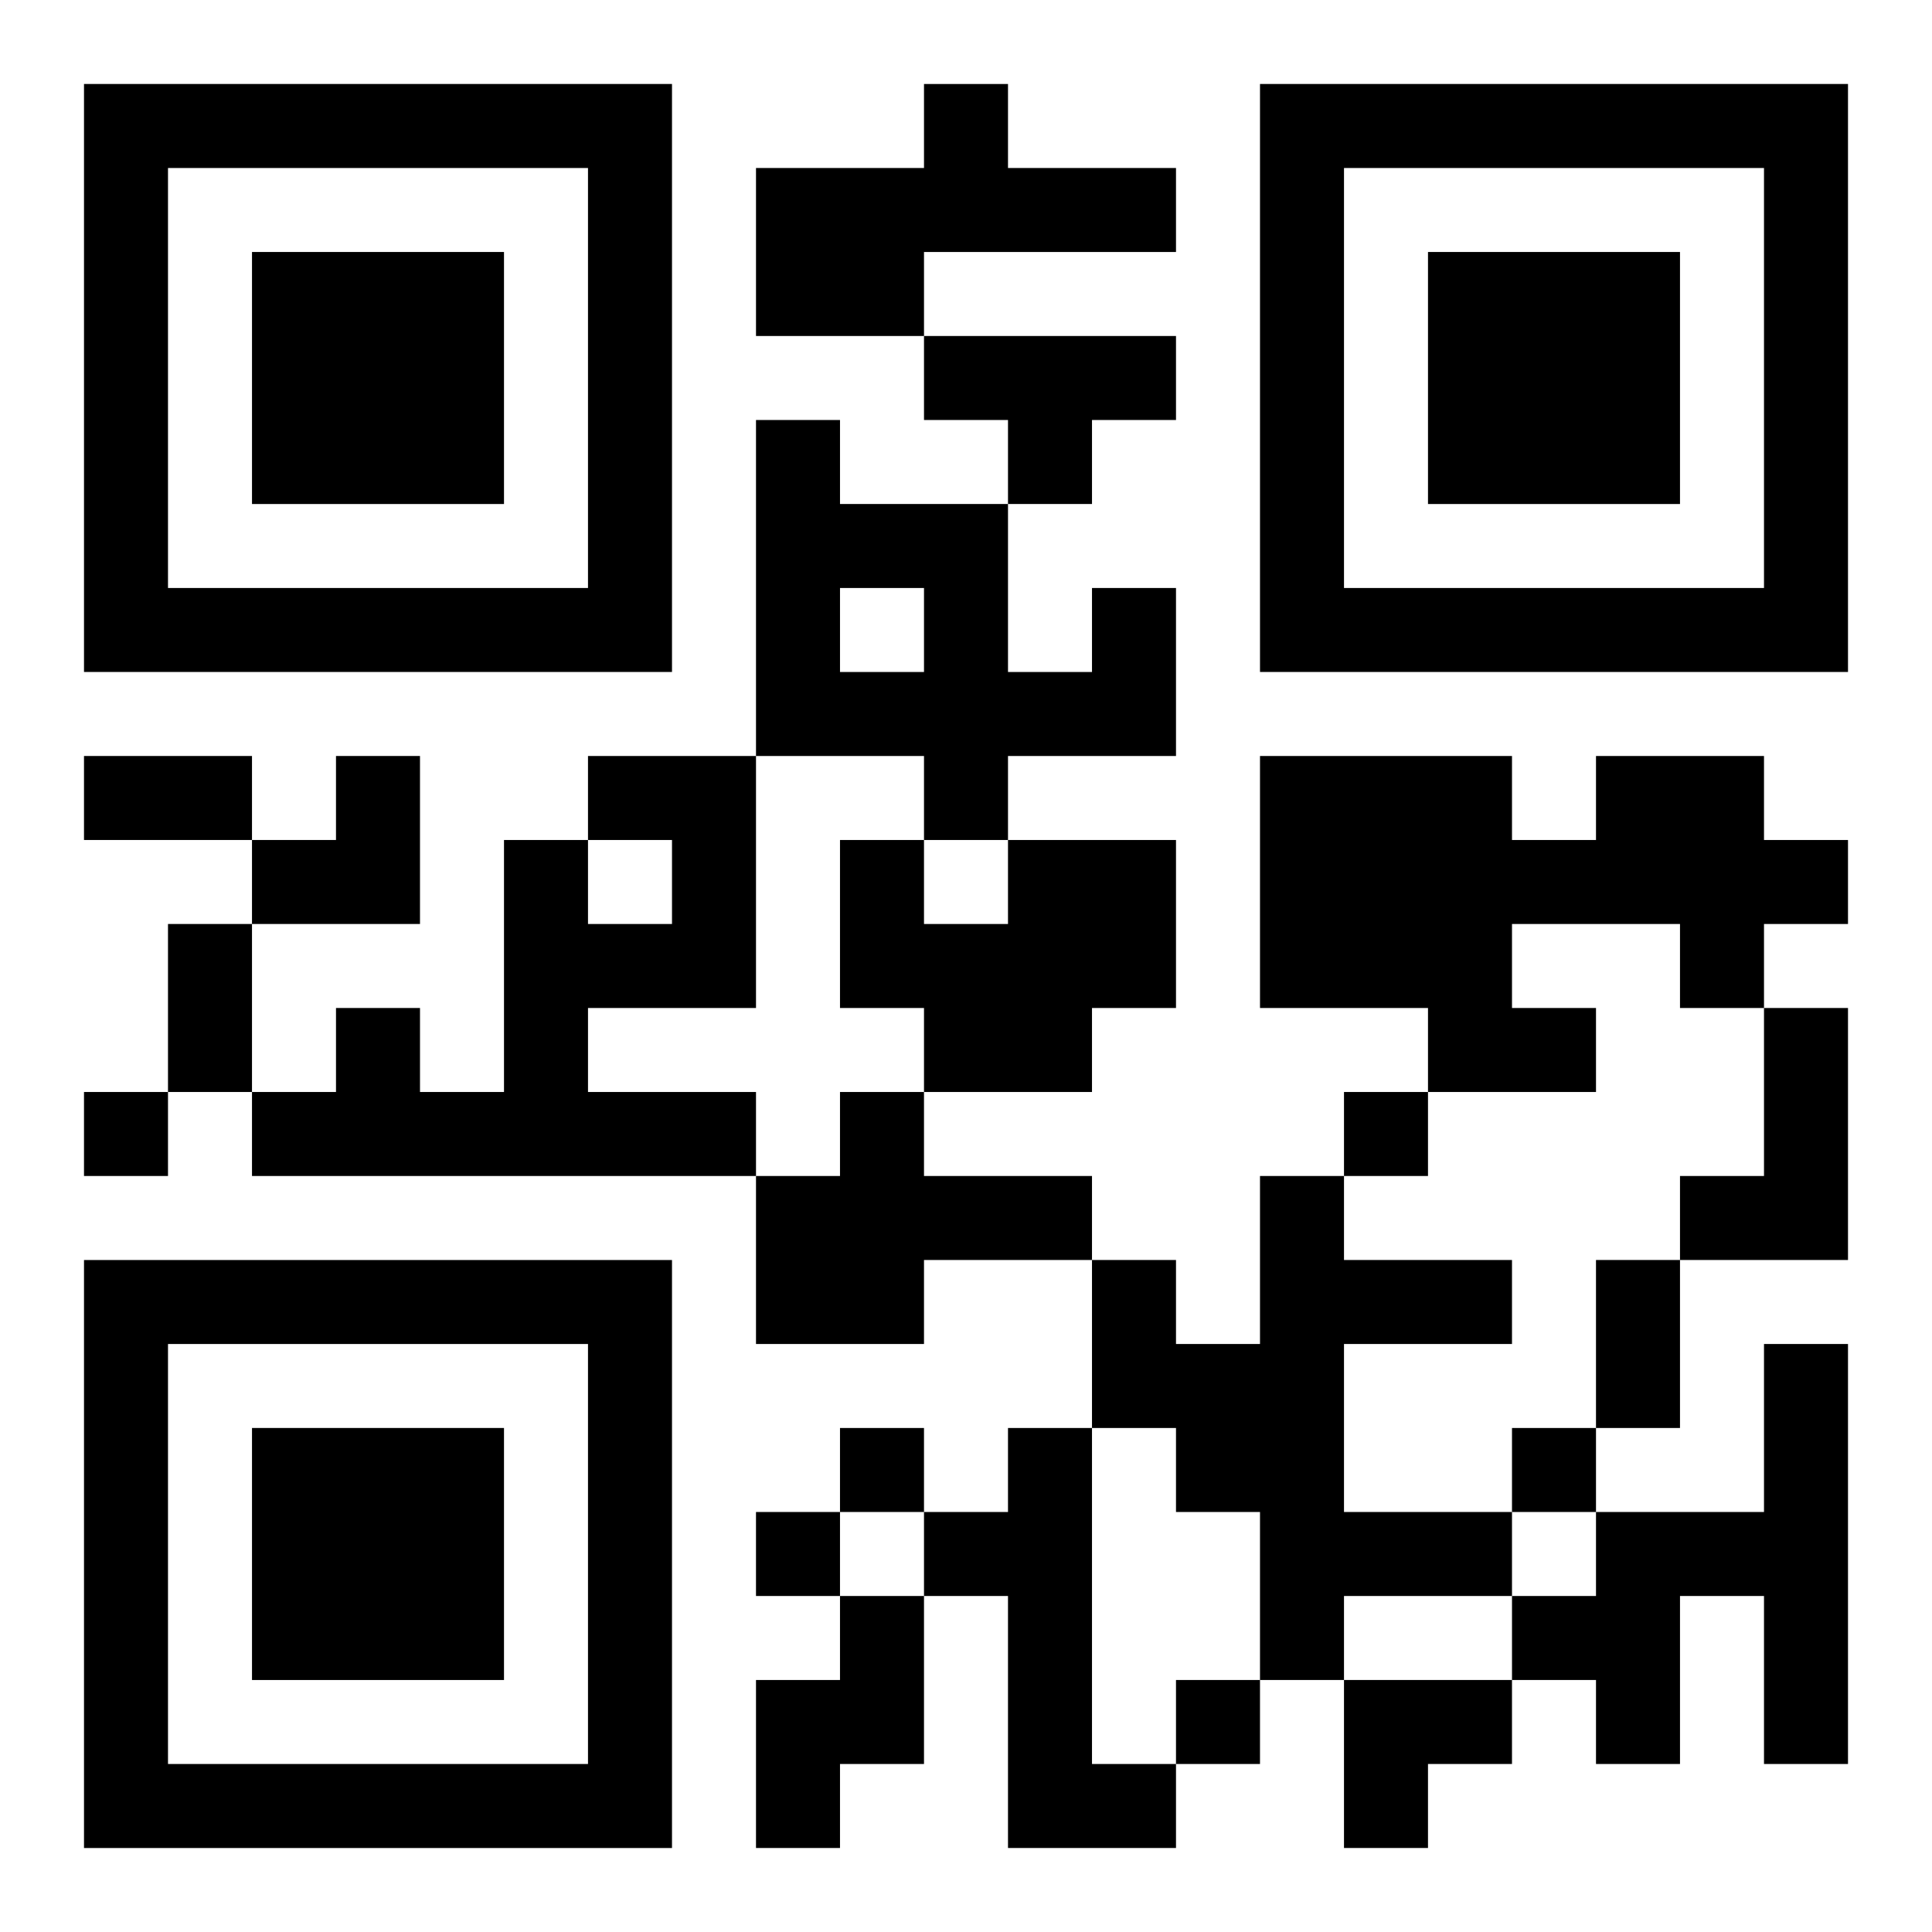 <?xml version="1.0" encoding="UTF-8"?>
<svg width="250" height="250" baseProfile="full" version="1.1" viewBox="-1 -1 23 23" xmlns="http://www.w3.org/2000/svg" xmlns:xlink="http://www.w3.org/1999/xlink"><symbol id="a"><path d="m0 7v7h7v-7h-7zm1 1h5v5h-5v-5zm1 1v3h3v-3h-3z"/></symbol><use y="-7" xlink:href="#a"/><use y="7" xlink:href="#a"/><use x="14" y="-7" xlink:href="#a"/><path d="m10 0h1v1h2v1h-3v1h-2v-2h2v-1m0 3h3v1h-1v1h-1v-1h-1v-1m2 3h1v2h-2v1h-1v-1h-2v-4h1v1h2v2h1v-1m-3 0v1h1v-1h-1m-3 2h2v3h-2v1h2v1h-6v-1h1v-1h1v1h1v-3h1v1h1v-1h-1v-1m12 0h2v1h1v1h-1v1h-1v-1h-2v1h1v1h-2v-1h-2v-3h3v1h1v-1m-7 1h2v2h-1v1h-2v-1h-1v-2h1v1h1v-1m9 2h1v3h-2v-1h1v-2m-11 1h1v1h2v1h-2v1h-2v-2h1v-1m5 1h1v1h2v1h-2v2h2v1h-2v1h-1v-2h-1v-1h-1v-2h1v1h1v-2m6 2h1v5h-1v-2h-1v2h-1v-1h-1v-1h1v-1h2v-2m-9 1h1v4h1v1h-2v-3h-1v-1h1v-1m-2 2h1v2h-1v1h-1v-2h1v-1m-9-6v1h1v-1h-1m15 0v1h1v-1h-1m-6 4v1h1v-1h-1m8 0v1h1v-1h-1m-9 1v1h1v-1h-1m5 2v1h1v-1h-1m-13-11h2v1h-2v-1m1 2h1v2h-1v-2m17 4h1v2h-1v-2m-16-6m1 0h1v2h-2v-1h1zm12 11h2v1h-1v1h-1z"/></svg>
